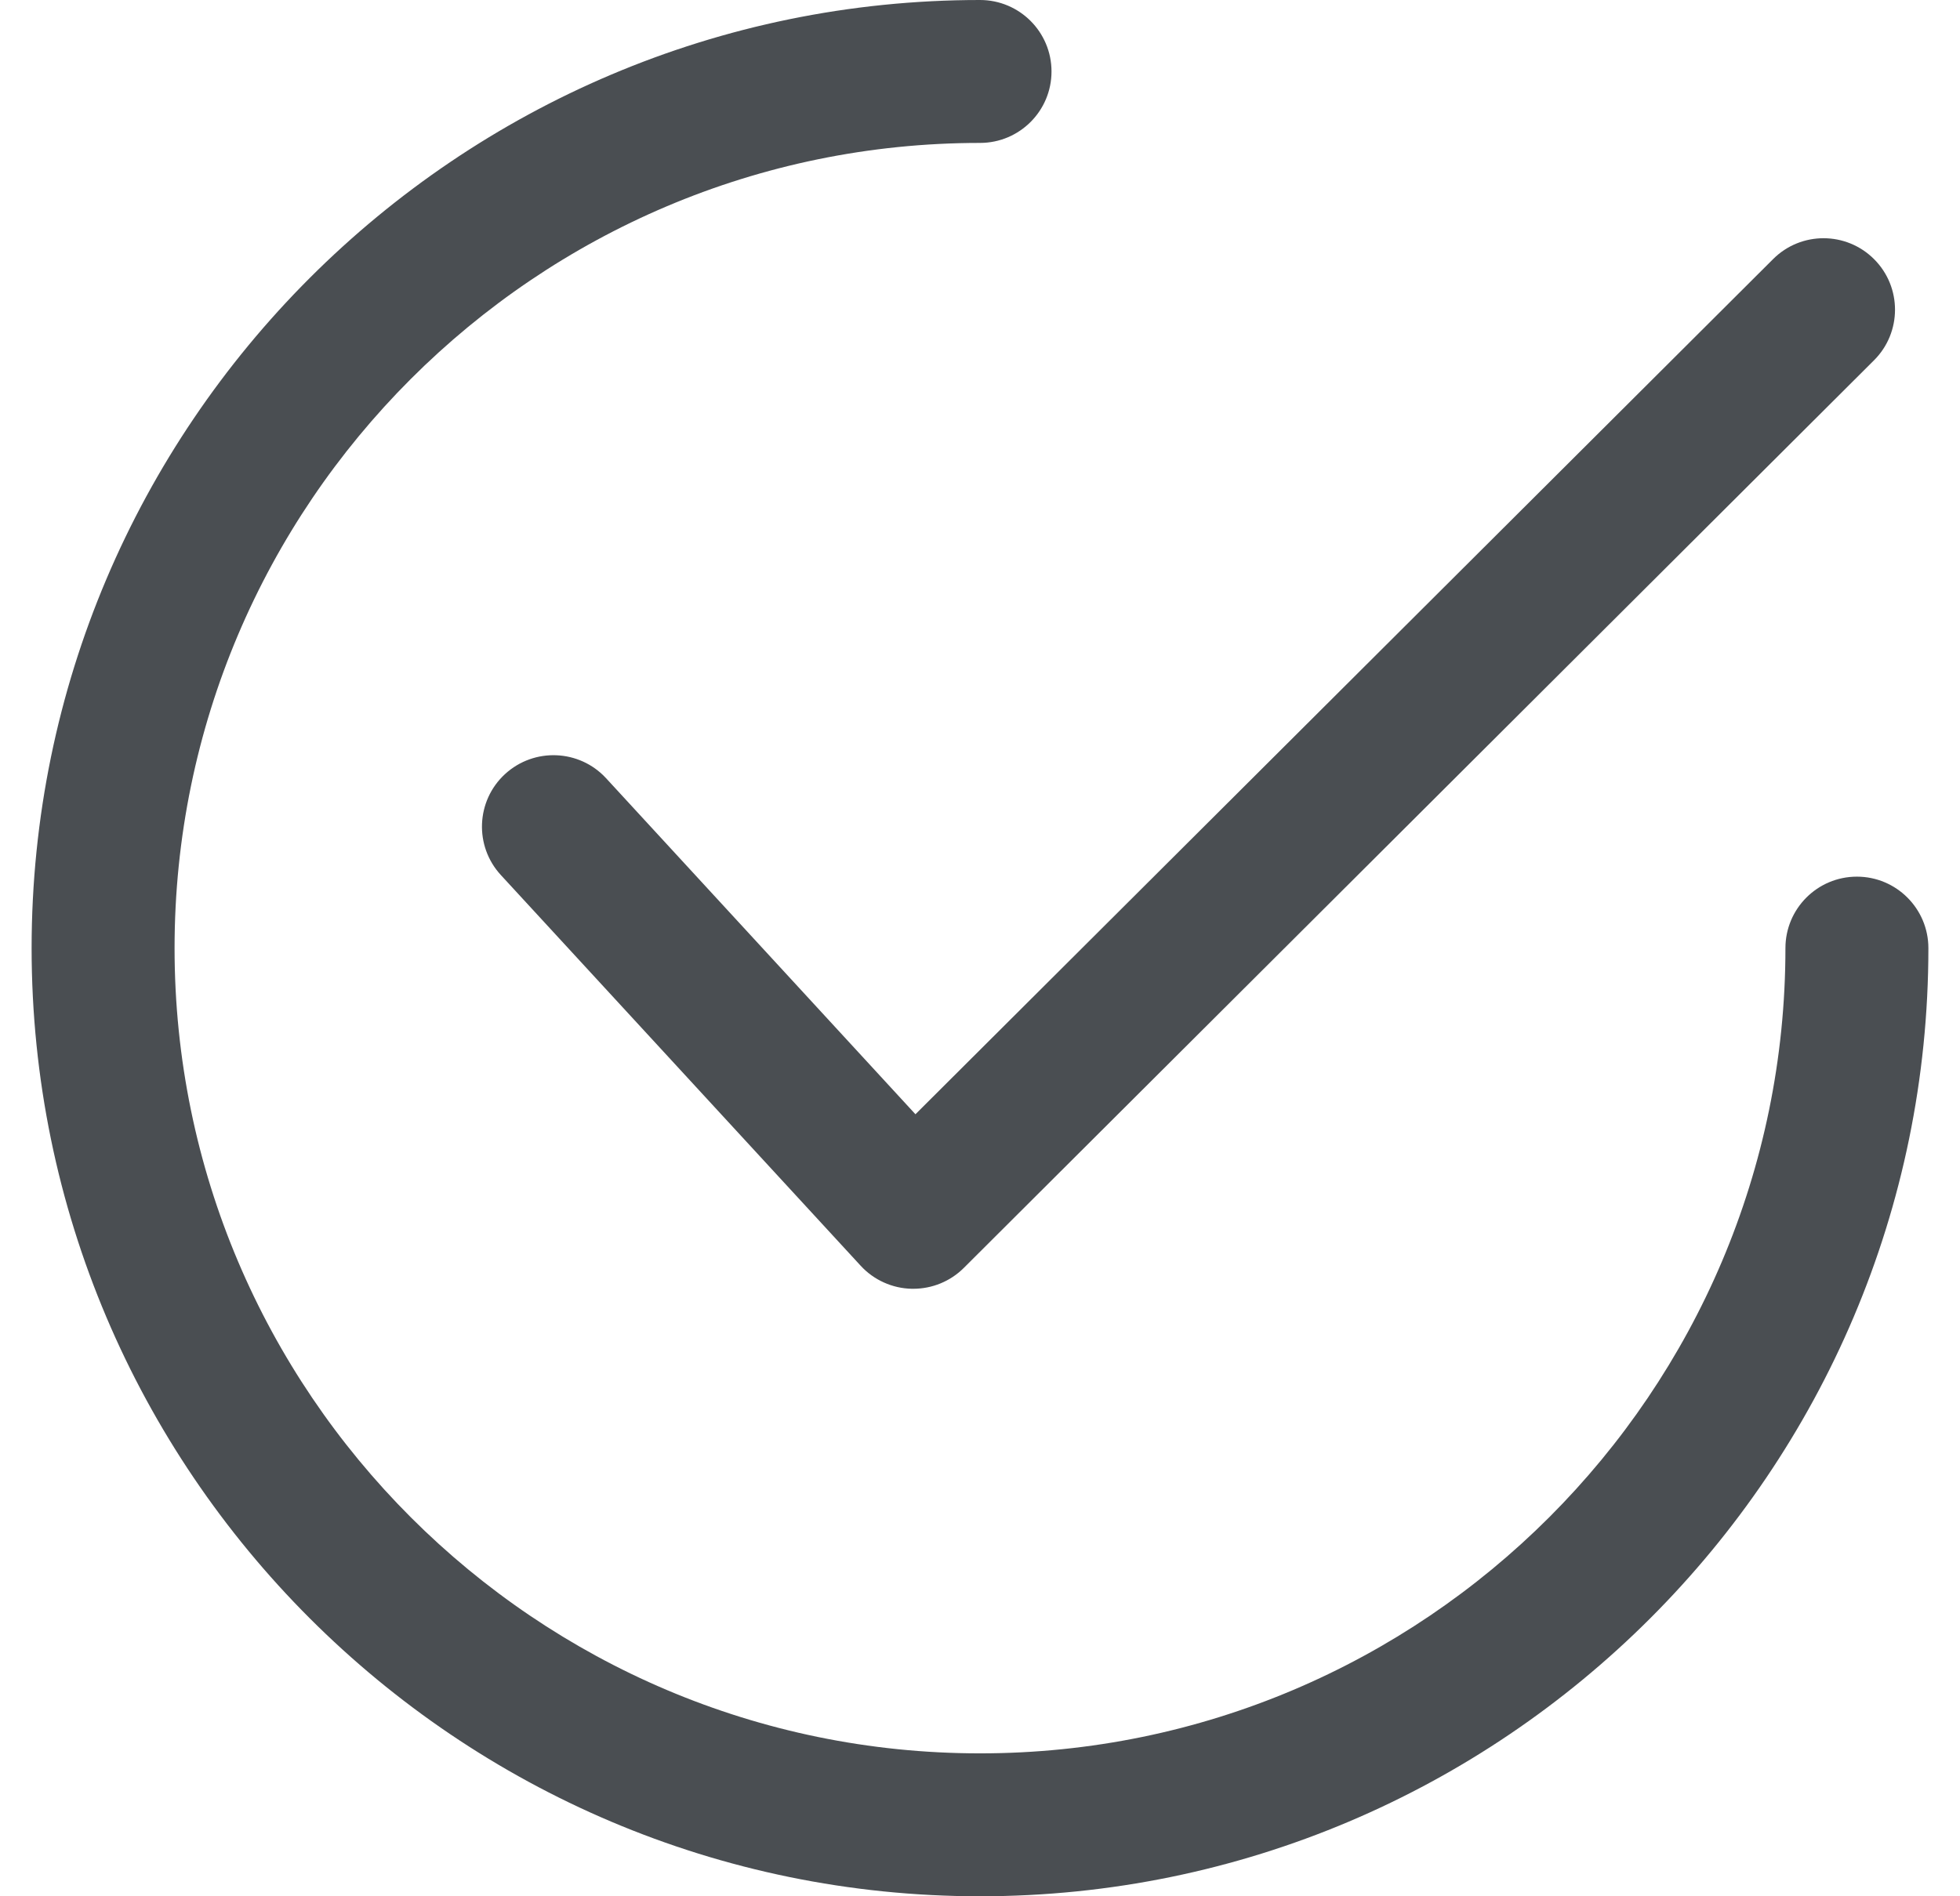 <svg width="31" height="30" viewBox="0 0 31 30" fill="none" xmlns="http://www.w3.org/2000/svg">
<g clip-path="url(#clip0_1595_2093)">
<path d="M29.642 4.101C29.201 3.659 28.485 3.658 28.044 4.099L14.479 17.628L9.586 12.312C9.163 11.853 8.448 11.824 7.988 12.246C7.528 12.669 7.499 13.385 7.922 13.844L13.613 20.025C13.716 20.137 13.841 20.227 13.979 20.289C14.118 20.352 14.268 20.386 14.421 20.389C14.429 20.389 14.437 20.389 14.445 20.389C14.744 20.389 15.031 20.271 15.243 20.06L29.64 5.7C30.082 5.259 30.083 4.543 29.642 4.101Z" fill="#4A4E52"/>
<path d="M29.369 13.869C28.745 13.869 28.239 14.375 28.239 15C28.239 22.024 22.524 27.739 15.5 27.739C8.476 27.739 2.761 22.024 2.761 15C2.761 7.976 8.476 2.261 15.5 2.261C16.125 2.261 16.631 1.755 16.631 1.131C16.631 0.506 16.125 0 15.5 0C7.229 0 0.5 6.729 0.5 15C0.5 23.271 7.229 30 15.5 30C23.771 30 30.5 23.271 30.5 15C30.5 14.376 29.994 13.869 29.369 13.869Z" fill="#4A4E52"/>
</g>
<defs>
<clipPath id="clip0_1595_2093">
<rect width="30" height="30" fill="white" transform="translate(0.5)"/>
</clipPath>
</defs>
</svg>
